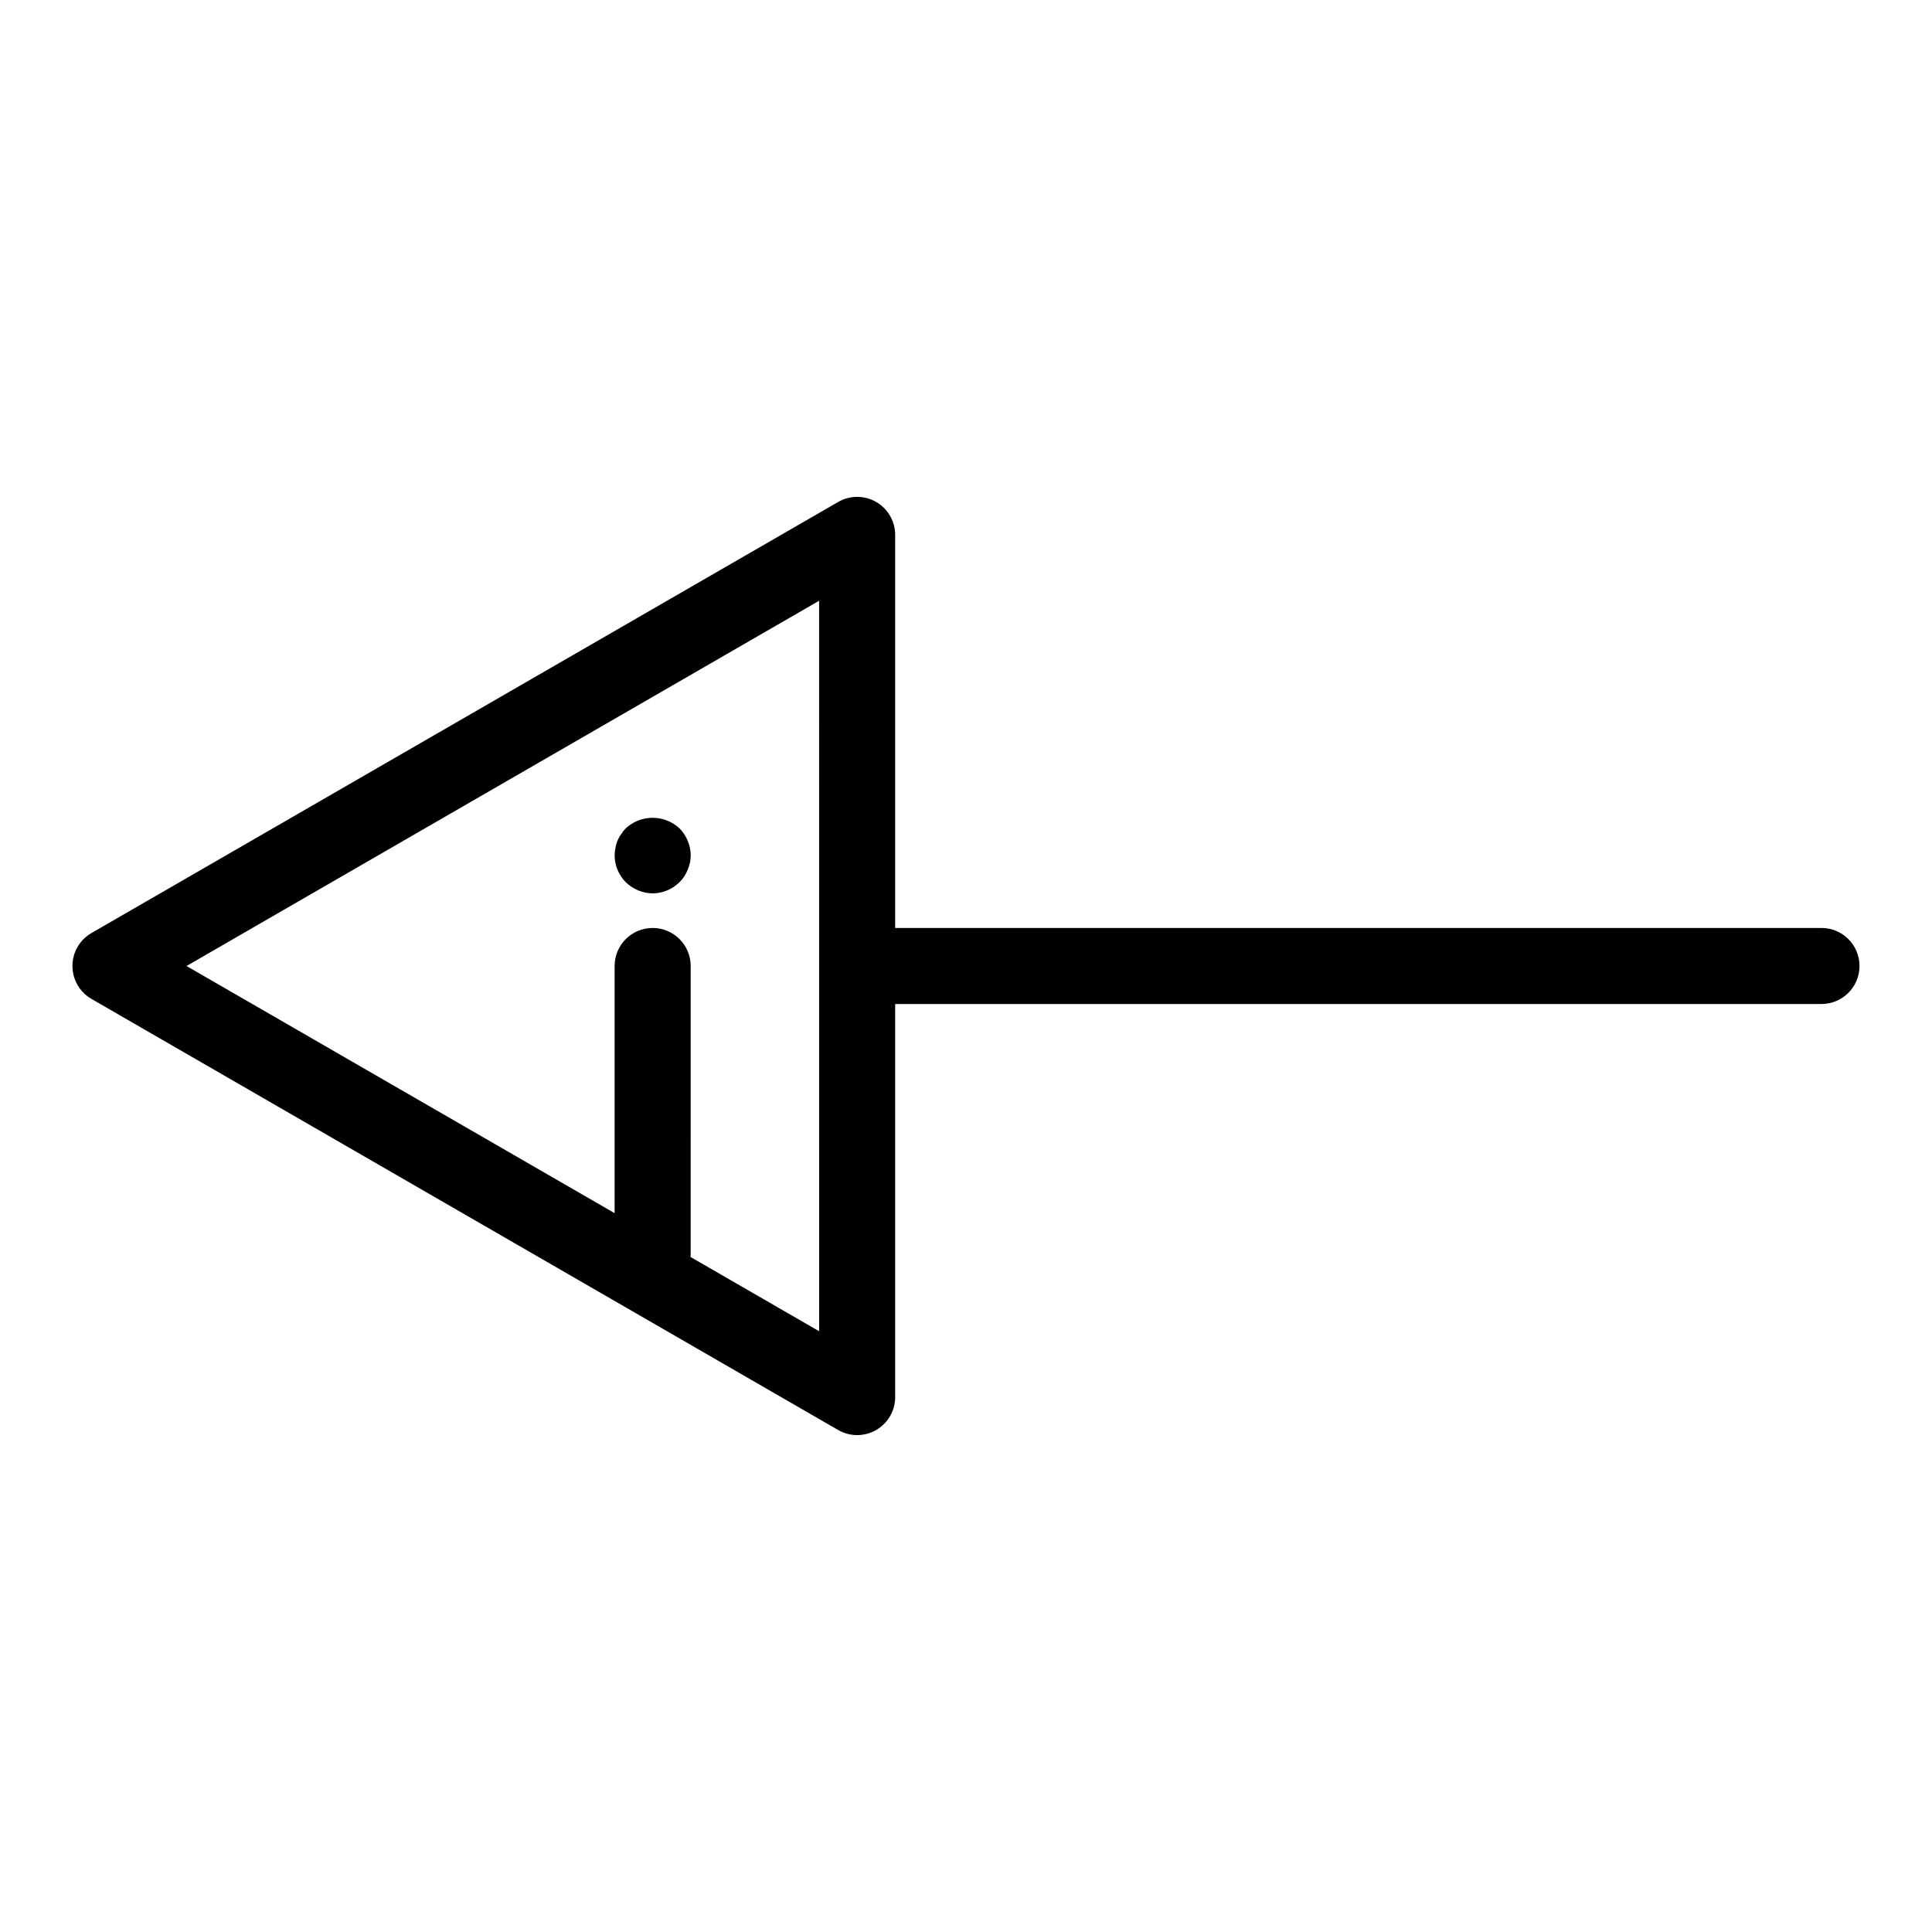 <?xml version="1.0" encoding="UTF-8"?>
<!-- Uploaded to: ICON Repo, www.iconrepo.com, Generator: ICON Repo Mixer Tools -->
<svg fill="#000000" width="800px" height="800px" version="1.1" viewBox="144 144 512 512" xmlns="http://www.w3.org/2000/svg">
 <g>
  <path d="m626.71 389.92h-245.48v-104.17c0-3.598-1.918-6.926-5.035-8.723-3.117-1.801-6.961-1.801-10.078 0l-197.88 114.24c-3.117 1.801-5.039 5.125-5.039 8.727 0 3.598 1.922 6.926 5.039 8.723l197.88 114.25c3.117 1.797 6.961 1.797 10.078 0 3.117-1.801 5.035-5.129 5.035-8.727v-104.17h245.48c5.566 0 10.078-4.512 10.078-10.074 0-5.566-4.512-10.078-10.078-10.078zm-265.63 106.87-34.086-19.68c0.004-0.137 0.039-0.266 0.039-0.402l0.004-76.707c0-5.566-4.512-10.078-10.078-10.078-5.566 0-10.078 4.512-10.078 10.078v65.496l-113.45-65.496 167.64-96.793z"/>
  <path d="m326.24 366.8c-0.238-0.602-0.543-1.176-0.906-1.715-0.363-0.562-0.785-1.086-1.258-1.559-4.023-3.731-10.238-3.731-14.258 0-0.461 0.473-0.863 0.996-1.211 1.559-0.395 0.527-0.719 1.102-0.957 1.715-0.262 0.613-0.445 1.258-0.551 1.914-0.145 0.645-0.215 1.305-0.203 1.965-0.012 1.996 0.586 3.945 1.711 5.594 0.348 0.547 0.754 1.051 1.211 1.512 0.484 0.461 1.008 0.883 1.559 1.258 0.547 0.352 1.121 0.656 1.715 0.906 0.621 0.254 1.262 0.457 1.914 0.605 0.652 0.117 1.309 0.184 1.969 0.199 2.664-0.023 5.211-1.09 7.102-2.969 0.473-0.457 0.895-0.965 1.258-1.512 0.352-0.562 0.656-1.152 0.906-1.766 0.246-0.605 0.449-1.227 0.605-1.863 0.117-0.648 0.188-1.305 0.203-1.965-0.004-1.336-0.277-2.656-0.809-3.879z"/>
 </g>
</svg>